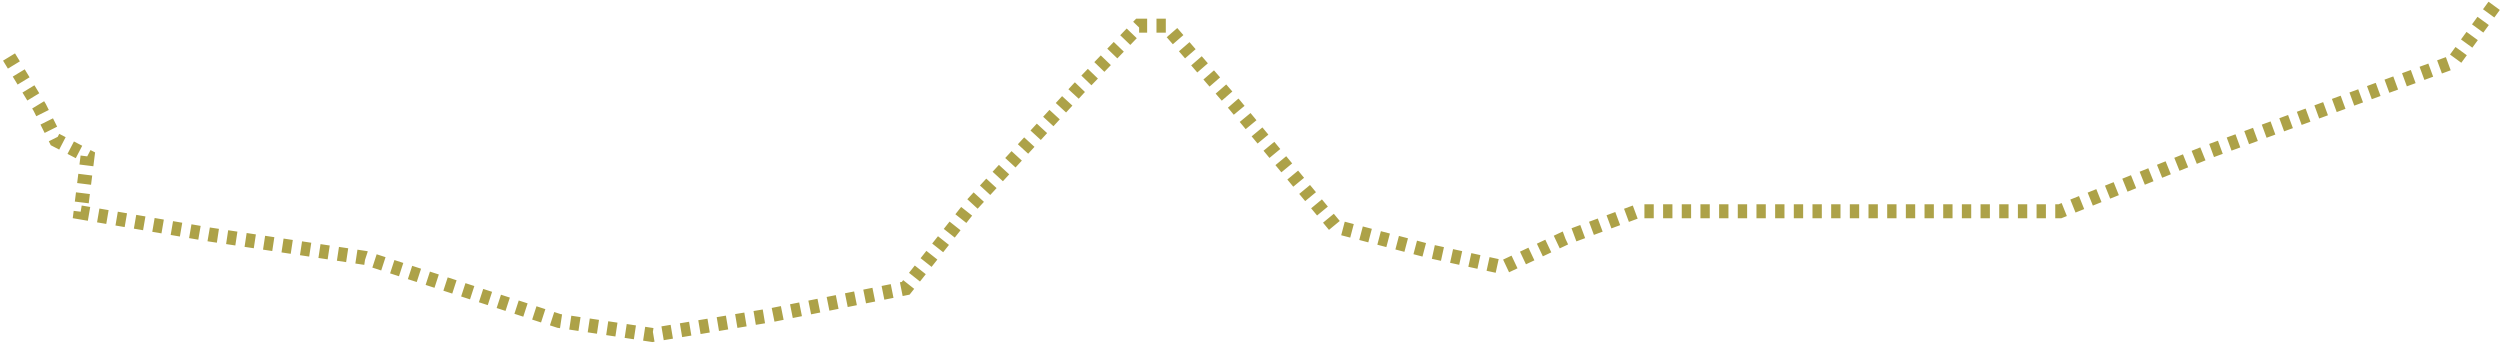 <?xml version="1.0" encoding="UTF-8"?> <svg xmlns="http://www.w3.org/2000/svg" width="1071" height="147" viewBox="0 0 1071 147" fill="none"><path d="M1068.5 2.5L1051 26.5L946 65L882.5 90.5H725H701.5L670.5 102L644 114.5L612 107.5L572 97L529 45L499.5 11H488L462 38L416.5 87.5L388 123.5L330.5 135L279.5 143.5L239.5 137.5L156.5 110.5L90 100.5L34.5 91L37.5 67L24 60L17 46L3 23" stroke="#ADA248" stroke-width="6" stroke-dasharray="4 4"></path></svg> 